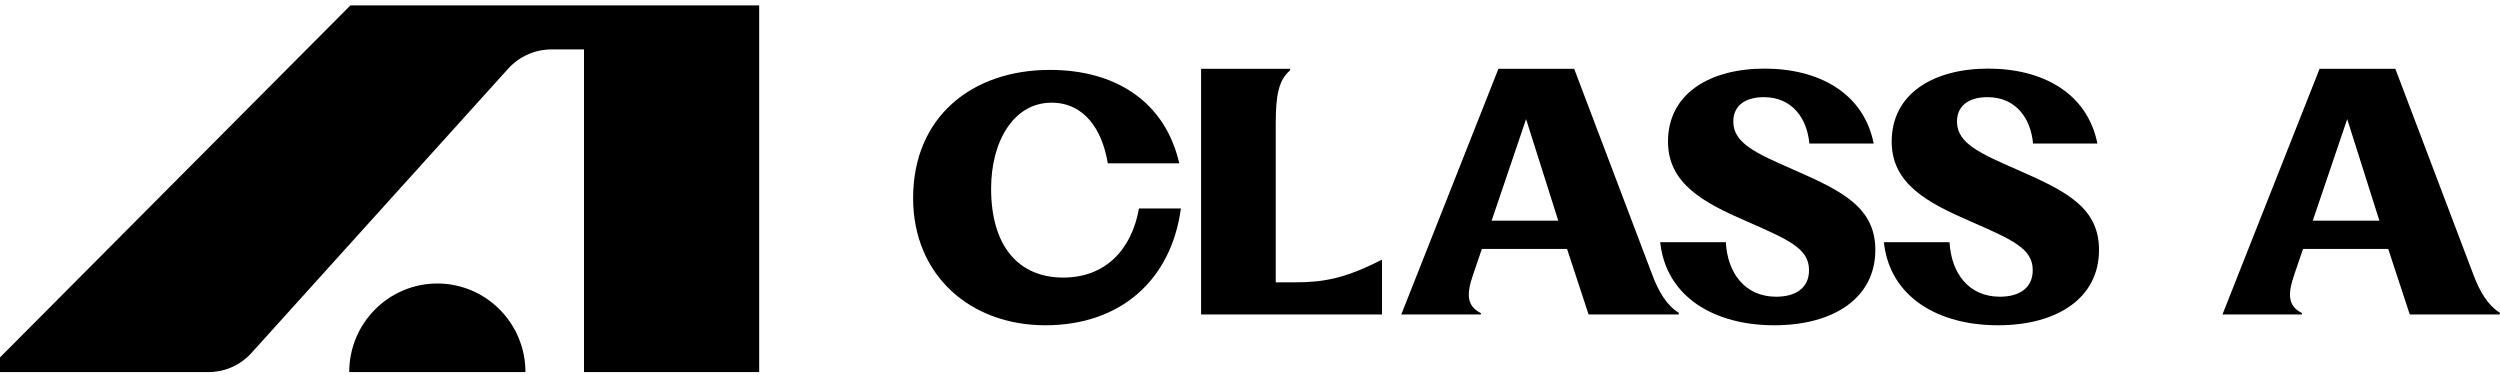 <svg width="300" height="45" viewBox="0 0 300 45" fill="none" xmlns="http://www.w3.org/2000/svg">
<path d="M91.103 0.65V44.65H70.079V5.93H66.172C64.193 5.93 62.318 6.775 60.986 8.235L30.186 42.344C28.855 43.823 26.98 44.65 25.001 44.65H0V42.89L42.047 0.65H91.103ZM52.489 34.019C46.655 34.019 41.907 38.771 41.907 44.65H63.054C63.054 38.789 58.323 34.019 52.472 34.019H52.489Z" fill="black"/>
<path fill-rule="evenodd" clip-rule="evenodd" d="M199.223 29.065H207.101C207.296 32.725 209.363 35.606 213.145 35.606C215.485 35.606 217.084 34.555 217.084 32.413C217.084 29.843 214.705 28.792 209.636 26.573C204.527 24.353 200.159 22.095 200.159 16.994C200.159 11.192 205.229 8.233 211.741 8.233C218.254 8.233 223.636 11.153 224.845 17.227H217.123C216.85 14.19 215.056 11.659 211.663 11.659C209.246 11.659 207.959 12.827 207.998 14.658C208.036 17.208 210.796 18.419 215.147 20.328L215.446 20.459C221.218 22.99 225.04 24.976 225.04 29.999C225.04 35.723 220.087 39.033 212.911 39.033C205.736 39.033 199.925 35.645 199.223 29.065ZM188.902 8.259H179.809L168.155 37.735H177.71V37.579C176.033 36.722 175.916 35.398 176.813 32.828L177.827 29.869H188.044L190.631 37.735H201.459V37.54C200.055 36.684 199.041 35.048 198.261 32.945L188.902 8.259ZM183.13 14.294L186.991 26.482H178.996L183.13 14.294ZM125.992 8.388C116.672 8.388 109.574 13.995 109.574 23.769C109.574 33.075 116.477 39.033 125.446 39.033C134.416 39.033 140.538 33.659 141.708 25.015H136.677C135.78 30.077 132.544 33.309 127.591 33.309C122.287 33.309 118.933 29.61 118.933 22.64C118.933 16.916 121.663 12.321 126.187 12.321C130.087 12.321 132.271 15.514 132.934 19.603H141.513C139.797 12.127 133.792 8.388 125.992 8.388ZM233.944 29.065H226.066C226.768 35.645 232.579 39.033 239.755 39.033C246.93 39.033 251.883 35.723 251.883 29.999C251.883 24.976 248.061 22.99 242.29 20.459L241.99 20.328C237.639 18.419 234.879 17.208 234.841 14.658C234.802 12.827 236.089 11.659 238.507 11.659C241.9 11.659 243.693 14.19 243.966 17.227H251.688C250.479 11.153 245.097 8.233 238.585 8.233C232.072 8.233 227.002 11.192 227.002 16.994C227.002 22.095 231.37 24.353 236.479 26.573C241.549 28.792 243.928 29.843 243.928 32.413C243.928 34.555 242.329 35.606 239.989 35.606C236.206 35.606 234.139 32.725 233.944 29.065ZM155.351 33.88H153.089V14.761C153.089 11.491 153.44 9.583 154.805 8.453V8.259H144.132V37.735H165.841V31.154C161.356 33.452 158.783 33.88 155.351 33.88ZM287.443 8.259H278.35L266.696 37.735H276.154C276.207 37.735 276.251 37.692 276.251 37.638C276.251 37.602 276.229 37.568 276.197 37.551C274.571 36.694 274.466 35.371 275.354 32.829L276.368 29.869H286.585L289.172 37.735H299.876C299.945 37.735 300 37.679 300 37.61C300 37.567 299.977 37.526 299.941 37.503C298.567 36.637 297.571 35.018 296.802 32.945L287.443 8.259ZM281.665 14.294L285.526 26.482H277.531L281.665 14.294Z" fill="black"/>
</svg>

